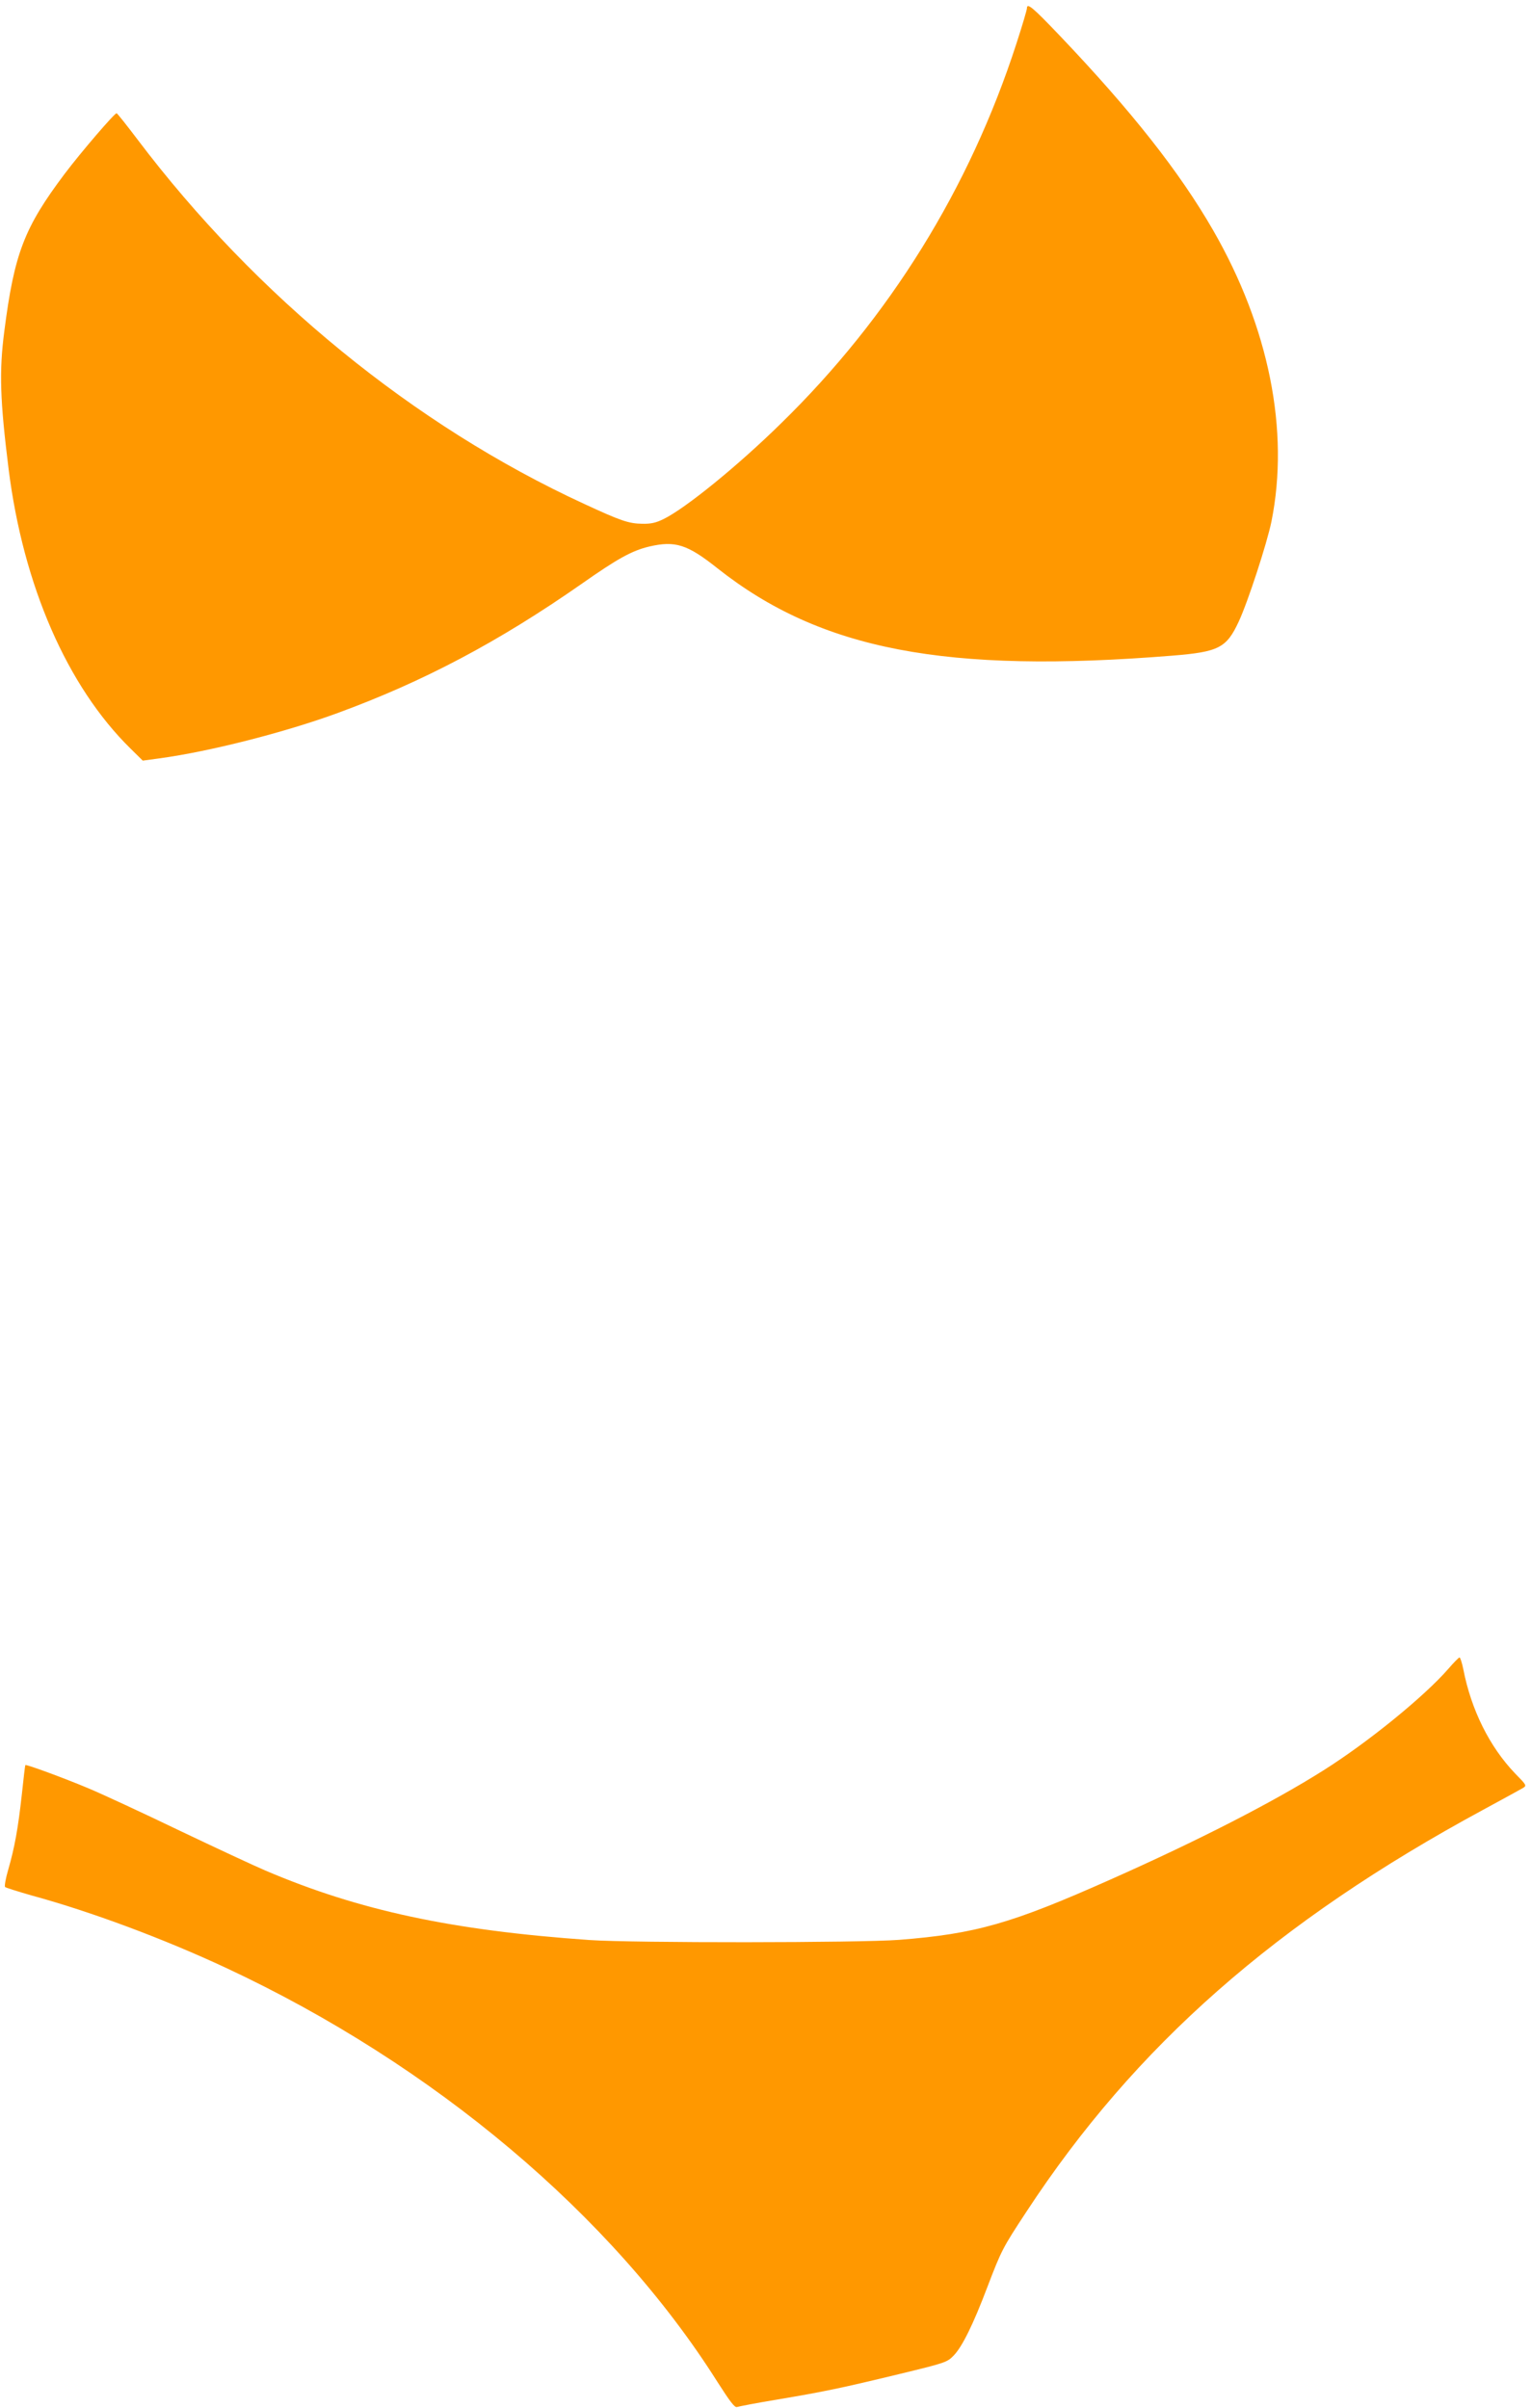 <?xml version="1.0" standalone="no"?>
<!DOCTYPE svg PUBLIC "-//W3C//DTD SVG 20010904//EN"
 "http://www.w3.org/TR/2001/REC-SVG-20010904/DTD/svg10.dtd">
<svg version="1.0" xmlns="http://www.w3.org/2000/svg"
 width="814pt" height="1280pt" viewBox="0 0 814 1280"
 preserveAspectRatio="xMidYMid meet">
<g transform="translate(0,1280) scale(0.1,-0.1)"
fill="#ff9800" stroke="none">
<path d="M5460 12756 c0 -8 -25 -93 -56 -188 -249 -769 -674 -1455 -1252
-2019 -228 -224 -505 -449 -622 -507 -42 -21 -69 -27 -115 -26 -72 1 -114 15
-310 106 -901 415 -1745 1104 -2375 1938 -56 74 -105 136 -110 138 -9 3 -188
-205 -277 -323 -214 -285 -267 -422 -320 -835 -28 -214 -23 -367 23 -735 78
-618 311 -1153 648 -1484 l65 -64 88 12 c267 36 667 138 948 241 456 167 855
378 1295 685 195 137 270 178 362 200 138 32 202 12 363 -116 549 -434 1214
-561 2418 -464 247 20 288 41 353 181 49 105 150 415 174 532 97 482 -13 1032
-310 1548 -179 311 -434 634 -815 1034 -145 152 -175 177 -175 146z"/>
<path d="M7700 3929 c-127 -146 -428 -391 -665 -540 -266 -168 -664 -372
-1130 -579 -528 -235 -717 -289 -1125 -321 -207 -16 -1414 -17 -1645 -1 -731
51 -1226 157 -1723 369 -59 25 -265 121 -458 213 -193 93 -411 194 -485 225
-131 55 -330 128 -334 123 -2 -2 -10 -72 -19 -157 -20 -180 -38 -280 -72 -398
-14 -47 -21 -89 -17 -93 4 -4 68 -24 141 -45 319 -87 704 -231 1036 -386 1102
-515 2051 -1314 2610 -2199 69 -108 93 -139 105 -134 9 3 106 22 216 40 249
42 336 60 650 136 244 59 251 62 286 98 45 47 103 164 178 362 76 199 82 210
209 403 577 880 1327 1540 2427 2135 105 57 200 109 212 116 21 13 20 15 -42
78 -135 141 -233 337 -275 554 -7 34 -16 62 -20 62 -4 0 -31 -27 -60 -61z"/>
</g>
</svg>
